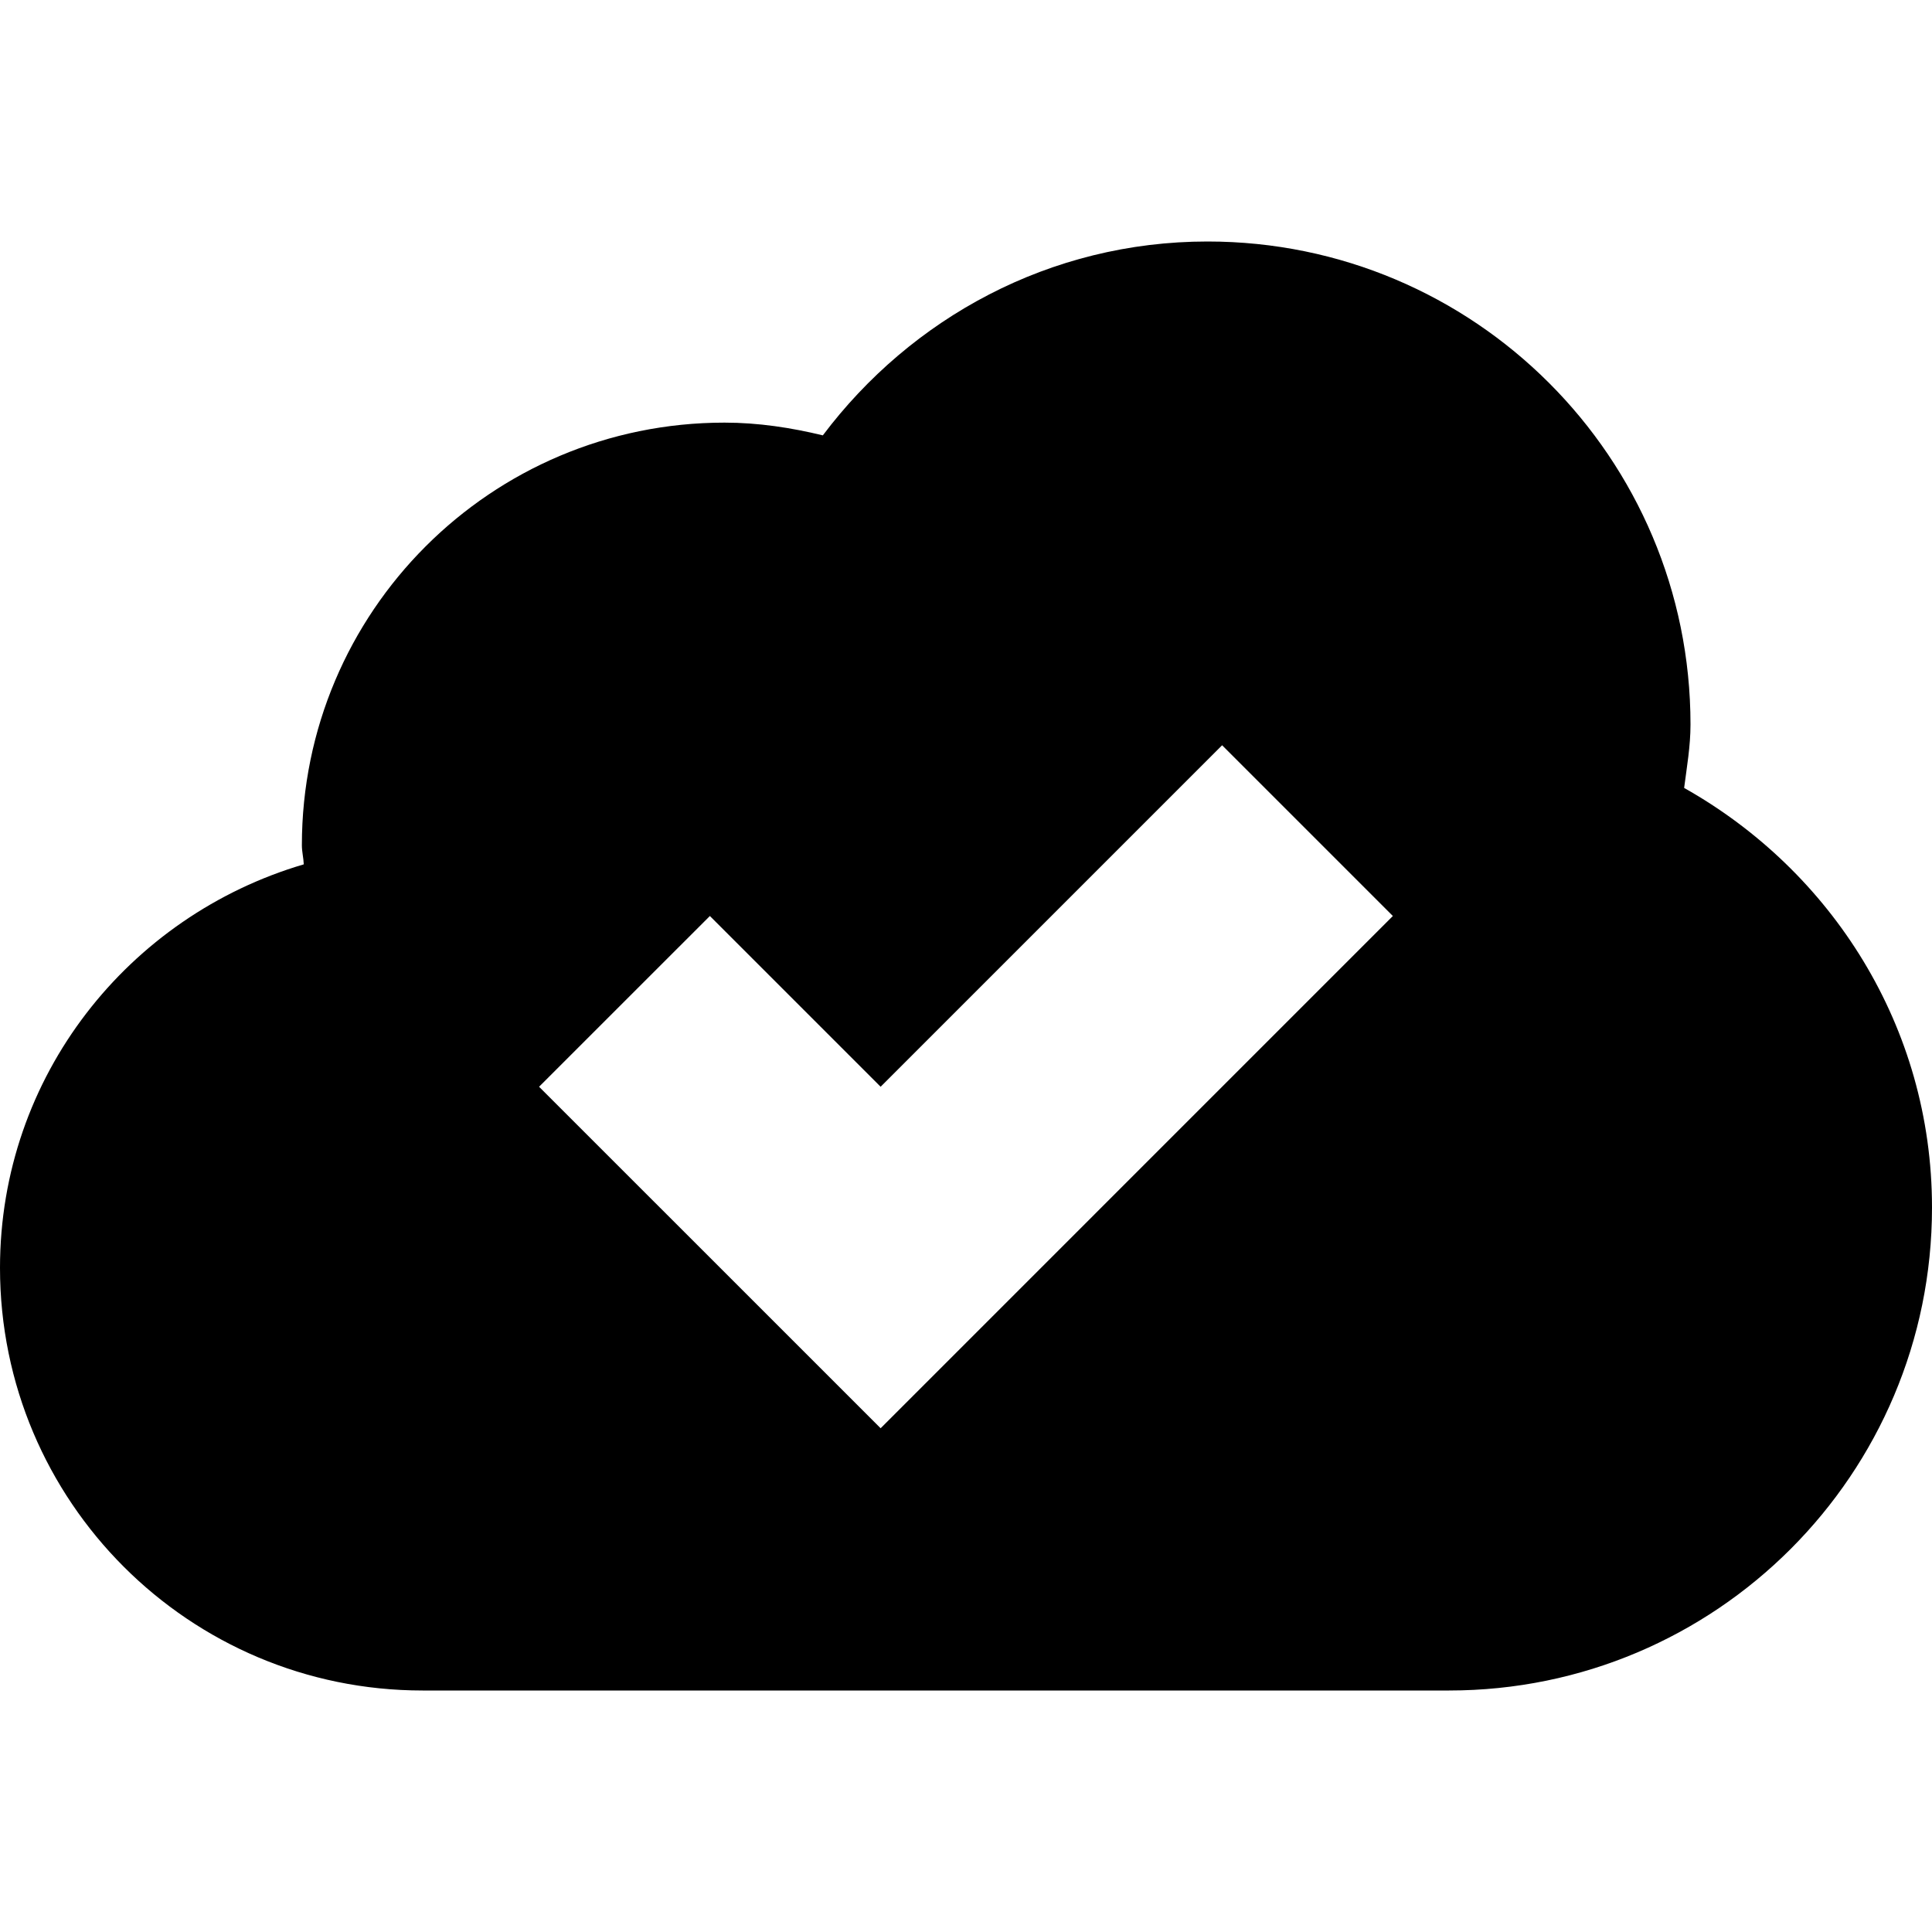 <?xml version="1.0" encoding="utf-8"?>
<!-- Generator: Adobe Illustrator 16.0.0, SVG Export Plug-In . SVG Version: 6.00 Build 0)  -->
<!DOCTYPE svg PUBLIC "-//W3C//DTD SVG 1.1//EN" "http://www.w3.org/Graphics/SVG/1.1/DTD/svg11.dtd">
<svg version="1.1" id="Layer_1" xmlns="http://www.w3.org/2000/svg" xmlns:xlink="http://www.w3.org/1999/xlink" x="0px" y="0px"
	 width="512px" height="512px" viewBox="0 0 512 512" enable-background="new 0 0 512 512" xml:space="preserve">
<path d="M446.313,208.813C447.031,203.25,448,197.75,448,192c0-70.688-57.281-128-128-128c-41.813,0-78.594,20.344-101.938,51.375
	C209.656,113.344,201,112,192,112c-61.875,0-112,50.125-112,112c0,1.75,0.438,3.313,0.5,5.063C34.094,242.719,0,285.156,0,336
	c0,61.875,50.125,112,112,112h272c70.719,0,128-57.281,128-128C512,272.063,485.344,230.75,446.313,208.813z M233.375,378.5
	L142.859,288l45.266-45.25l45.25,45.25l90.5-90.5l45.25,45.25L233.375,378.5z"/>
</svg>
